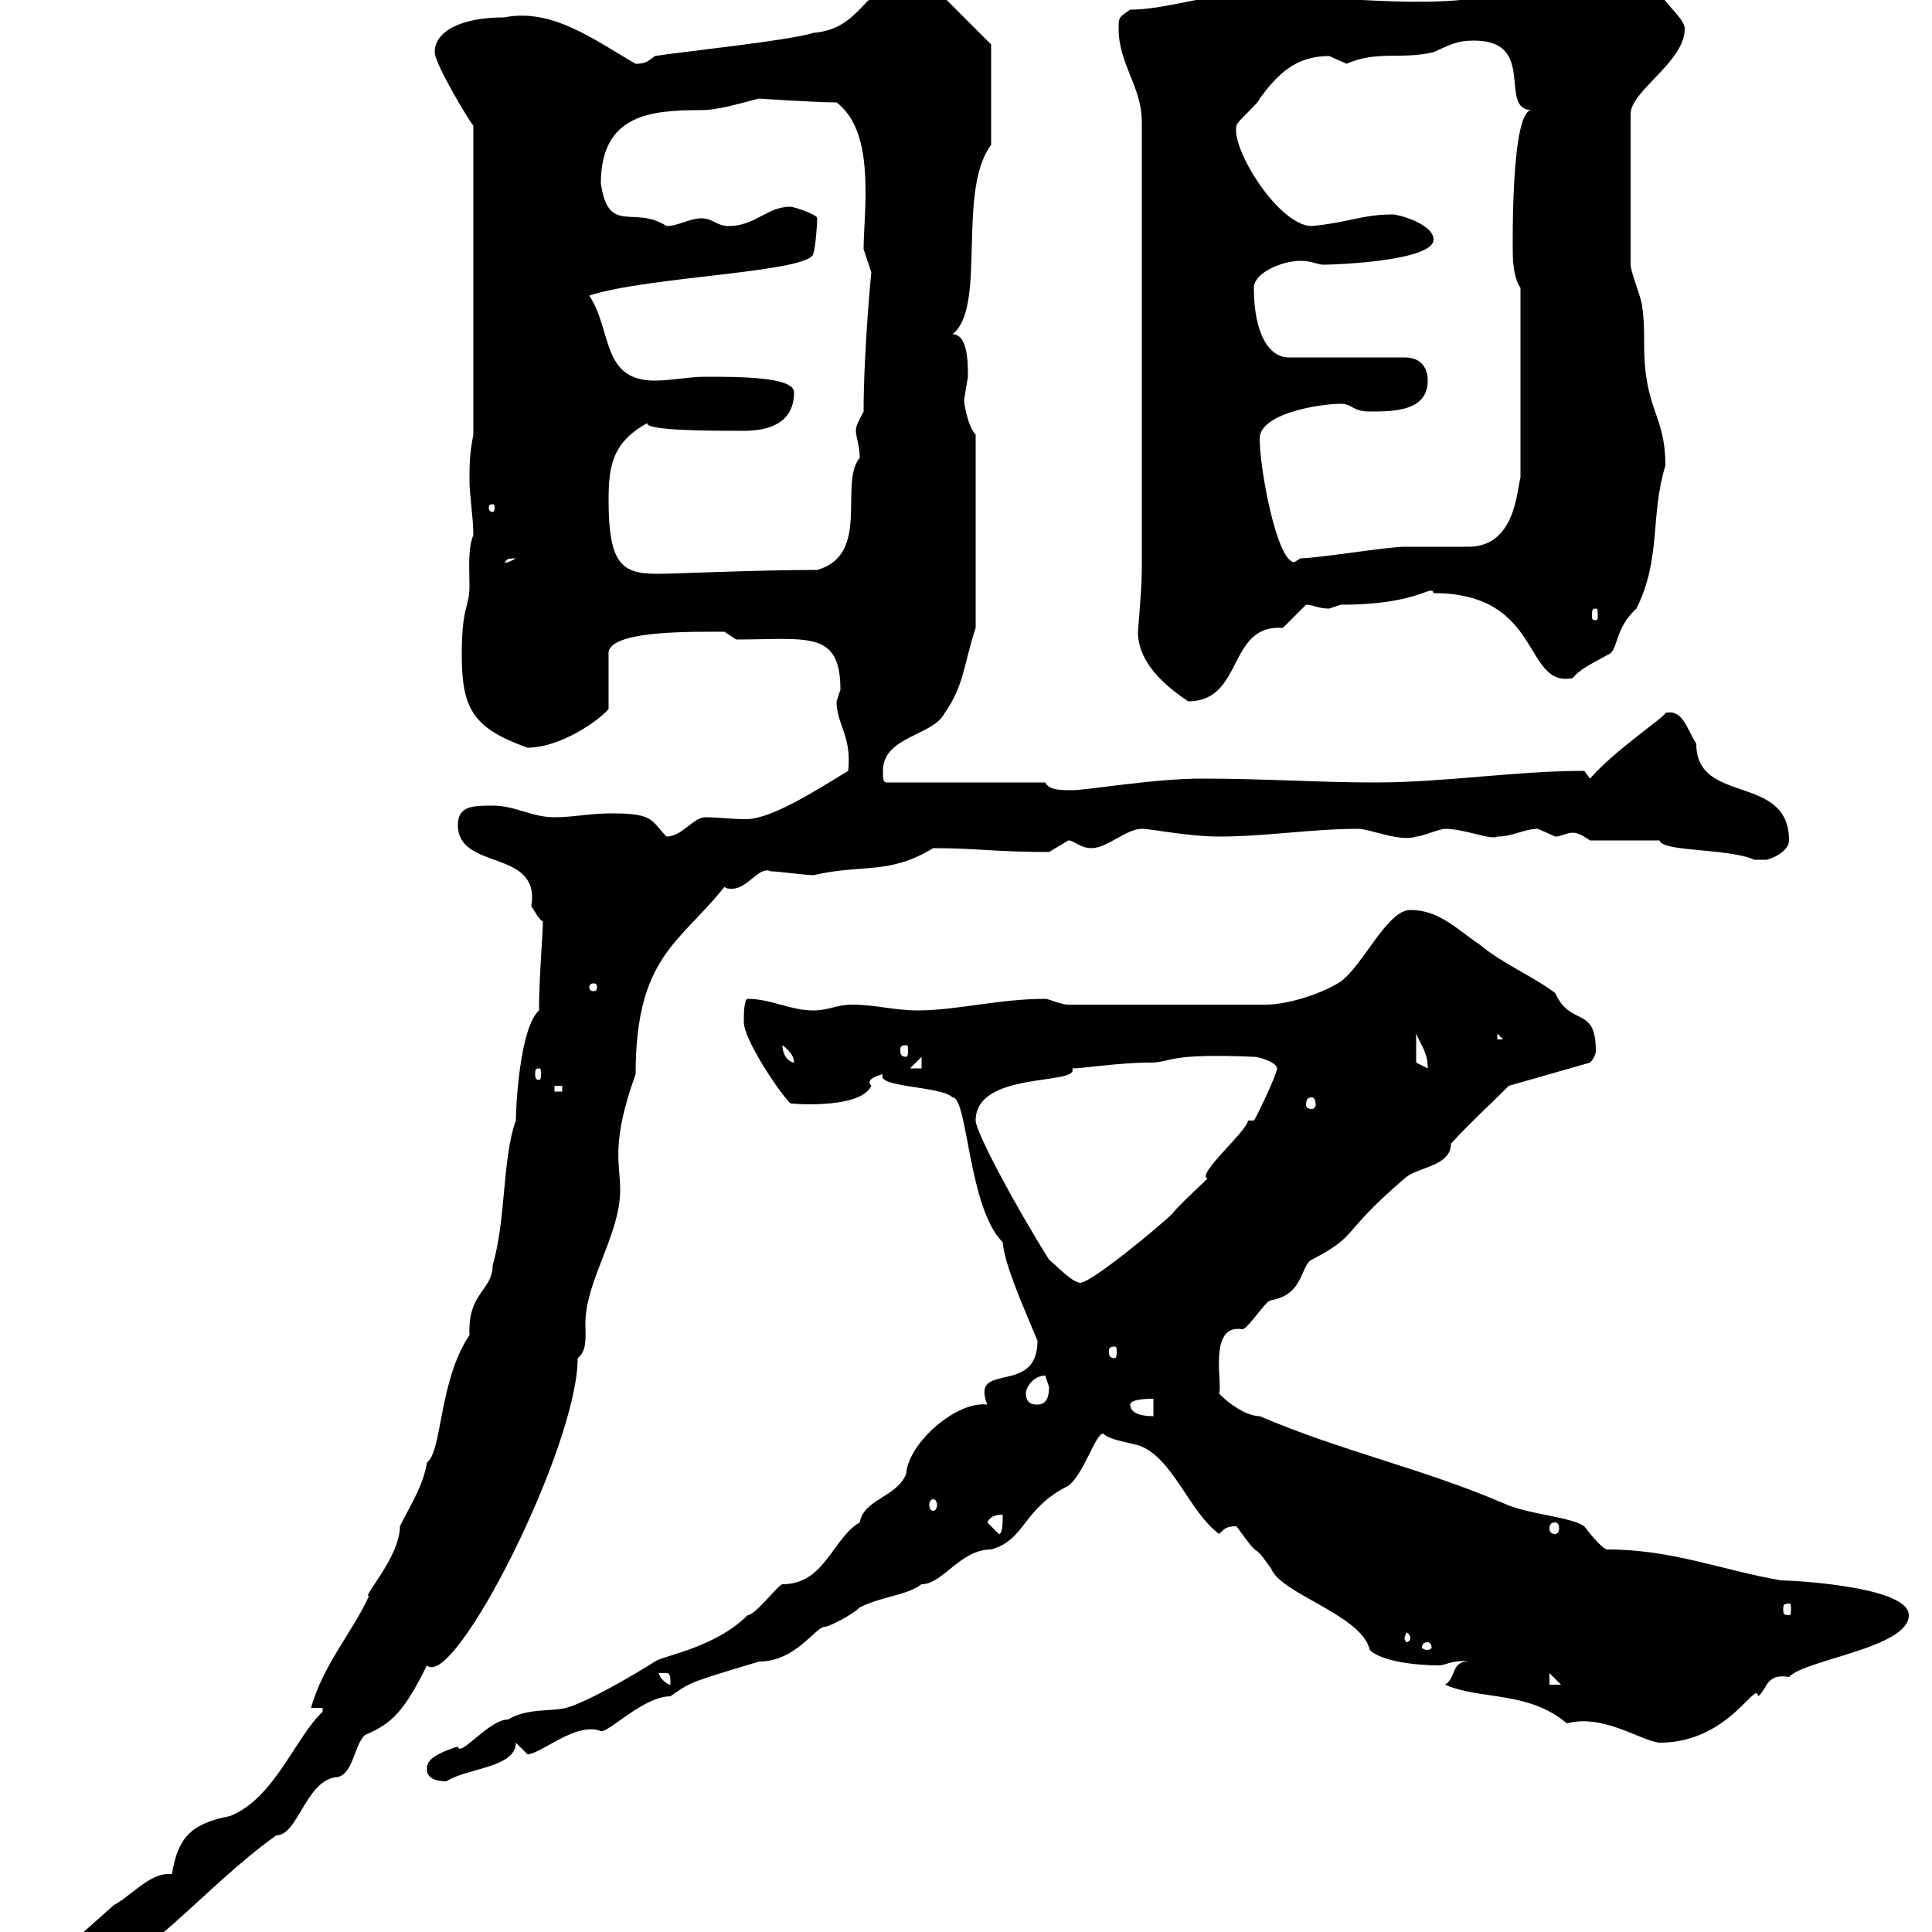 <svg xmlns="http://www.w3.org/2000/svg" xmlns:xlink="http://www.w3.org/1999/xlink" width="300" height="300"><path d="M4.20 310.20C4.20 311.10 4.80 312 6 312C7.50 312 6.90 309.90 8.40 309.90C8.70 309.90 9.30 310.20 9.60 310.20C22.80 305.10 31.50 293.10 42.90 285C46.20 285 47.40 276.90 51.90 276C54.90 276 54.90 270.90 56.70 269.40C60.90 267.60 62.70 265.80 66.30 258.60C70.50 262.50 89.70 224.70 89.70 210.90C91.20 209.70 90.90 207.60 90.90 205.50C90.90 198.90 96.30 191.70 96.30 184.80C96.30 180.60 94.80 177.60 98.70 166.80C98.70 148.50 105.60 146.40 112.50 137.70C112.80 138 113.10 138 113.70 138C116.10 138 117.90 134.40 119.70 135.30C120.90 135.30 125.10 135.90 126.30 135.90C134.10 134.10 138 135.90 144.90 131.70C151.80 131.70 154.50 132.30 162.90 132.30C162.90 132.30 165.90 130.50 165.90 130.50C166.80 130.50 167.70 131.70 169.50 131.70C171.90 131.70 174.90 128.70 177.30 128.70C178.80 128.70 184.50 129.90 189.30 129.90C196.50 129.90 203.70 128.70 210.90 128.70C212.70 128.70 217.50 130.80 219.90 129.90C220.80 129.90 223.50 128.70 224.40 128.70C227.40 128.70 231.60 130.50 232.50 129.90C234.90 129.90 236.70 128.70 238.80 128.70C238.80 128.70 241.50 129.90 241.50 129.90C242.40 129.90 243.30 129.30 244.20 129.30C245.10 129.30 246 129.90 246.90 130.50L257.70 130.50C258 132.30 268.50 131.70 272.40 133.50C272.40 133.50 273 133.50 274.20 133.50C274.80 133.50 277.80 132.30 277.80 130.50C277.80 120 263.40 125.10 263.40 115.50C261.90 113.10 261.30 110.10 258.60 110.70C258.60 111.30 250.80 116.40 246.90 120.90C246.90 120.90 246 119.70 246 119.70C235.20 119.70 224.40 121.50 213.60 121.50C204.60 121.50 196.50 120.90 186.60 120.90C179.10 120.90 168.90 122.70 166.50 122.70C164.70 122.70 162.90 122.70 162.30 121.50L137.70 121.50C137.10 121.50 137.10 120.90 137.10 119.70C137.10 114.30 144.90 114.30 146.70 110.70C149.70 106.50 149.70 102.90 151.50 97.50L151.50 67.50C150.30 66.30 149.70 62.70 149.70 62.10C149.70 62.10 150.30 58.50 150.30 58.50C150.30 56.40 150.30 51.90 147.90 51.90C153.30 47.70 148.50 29.70 153.90 22.50L153.90 6.90L144.90-2.10C144.90-2.10 141.30-2.70 140.70-2.70C134.10-2.70 134.10 4.50 126.30 5.10C122.70 6.30 105.30 8.10 101.70 8.70C100.50 9.60 100.20 9.90 98.70 9.90C92.40 6.30 85.80 1.20 78.30 2.70C71.70 2.70 67.50 4.80 67.50 8.10C67.50 9.90 72.90 18.90 73.50 19.50L73.50 67.50C72.90 70.50 72.90 72.30 72.90 74.70C72.90 76.80 73.50 80.40 73.50 83.10C72.60 85.20 72.90 88.80 72.90 90.90C72.90 94.50 71.70 93.90 71.70 101.70C71.70 110.10 73.50 113.10 81.90 116.10C87 116.10 93 111.90 94.50 110.10L94.50 101.70C93.90 97.80 107.70 98.10 112.50 98.10L114.30 99.30C125.40 99.30 130.50 97.80 130.50 107.10C130.50 107.10 129.90 108.90 129.90 108.90C129.90 112.50 132.30 114.30 131.70 119.70C126.30 123 119.70 127.20 115.80 127.20C113.70 127.20 111.30 126.90 109.50 126.90C107.70 126.90 105.90 129.90 103.50 129.90C101.10 127.50 101.70 126.30 95.10 126.30C91.50 126.30 89.10 126.90 86.10 126.90C82.50 126.90 80.10 125.10 76.50 125.10C73.50 125.10 71.10 125.10 71.10 128.10C71.10 135.30 84 131.70 82.50 140.70C83.10 141.60 83.70 142.80 84.30 143.10C84.30 144.90 83.70 151.80 83.70 156.90C80.70 159.60 80.10 171.90 80.10 174C78 179.70 78.60 189.30 76.50 196.50C76.50 200.40 72.60 200.70 72.90 207.30C68.10 214.50 68.70 225.30 66.30 227.10C65.70 230.70 63.90 233.40 62.10 237C62.10 241.80 56.10 248.10 57.30 247.80C54.90 253.20 50.10 258.60 48.30 265.20L50.10 265.20C50.10 265.20 50.10 265.80 50.10 265.80C45.90 269.70 42.60 279.30 35.70 282C29.40 283.20 27.60 285.60 26.70 291C26.40 291 26.40 291 26.10 291C23.10 291 20.10 294.60 17.70 295.80L6.90 305.40C6.90 308.40 4.20 309 4.20 310.20ZM15 303.60L15.90 303.60L15.90 304.80L15 304.80ZM66.30 274.80C66.30 276 67.50 276.60 69.30 276.60C72.60 274.50 80.10 274.50 80.10 270.60C80.10 270.60 81.90 272.40 81.90 272.40C84 272.40 89.40 267.30 93.30 268.80C94.50 269.10 99.90 263.40 104.10 263.40C107.10 261.30 106.80 261.30 117.90 258C123.60 258 126.60 252.60 128.10 252.60C128.70 252.60 132.30 250.80 133.50 249.60C137.10 247.80 140.70 247.80 143.10 246C146.40 246 149.10 240.60 153.90 240.60C159.30 239.10 158.70 234.30 165.90 230.70C168.30 228.90 170.10 222.60 171.30 222.60C172.20 223.50 174.30 223.80 176.70 224.40C182.10 226.20 184.50 234.60 189.30 238.20C190.20 237.30 190.50 237 192 237C196.50 243.30 193.80 238.50 197.40 243.60C198.90 247.50 211.50 250.80 212.70 256.20C214.50 258 219.90 258.60 223.50 258.60C224.40 258.60 225.60 257.70 228 258C225.30 258 226.20 260.40 224.40 261.60C229.80 264 237.30 262.50 243.30 267.60C249 266.10 254.70 270.30 257.70 270.60C268.50 270.60 272.70 260.70 273 263.40C274.50 262.20 274.20 259.80 277.80 260.40C280.20 257.70 296.40 255.90 296.40 250.80C296.40 246.30 278.10 245.40 276.60 245.40C267.60 243.90 259.80 240.60 249.60 240.60C248.70 240.60 246 237 246 237C243.90 235.50 237.30 235.20 233.40 233.40C220.80 228 208.20 225.30 195.60 219.90C192.90 219.90 189.30 216.60 189.30 216.30C189.90 215.10 187.50 205.50 192.90 206.40C193.80 206.40 196.50 201.90 197.40 201.90C202.50 201 201.90 196.50 203.70 195.60C211.20 191.70 207.90 191.70 218.10 183C219.90 181.20 225.30 181.20 225.30 177.60C228.30 174.30 231 171.90 234.30 168.60L246.90 165C246.90 165 247.80 164.10 247.80 163.20C247.80 156 243.90 159.60 241.50 154.20C237.90 151.50 233.40 149.70 229.80 146.70C226.20 144.30 223.50 141.30 219 141.30C215.40 141.30 211.80 149.70 208.20 152.40C205.50 154.20 200.10 156 196.50 156L165.90 156C164.70 156 162.90 155.10 162.30 155.10C155.10 155.10 148.50 156.90 142.50 156.90C138.90 156.90 135.90 156 132.30 156C129.90 156 128.70 156.90 126.30 156.90C122.70 156.90 119.70 155.10 116.10 155.10C115.50 155.10 115.50 157.80 115.50 158.70C115.50 161.40 120.90 169.50 122.70 171.30C121.50 171.30 133.50 172.50 135.30 168.60C134.40 167.70 135.90 167.10 137.10 166.80C135.90 168.90 146.10 168.60 147.90 170.40C150.30 170.40 150.30 187.50 155.70 192.90C156 196.50 159 203.10 161.10 208.20C161.10 216.90 150.60 211.20 153.30 218.10C148.50 217.50 141 224.10 140.70 228.90C139.20 232.50 134.10 232.80 133.50 236.40C129.30 238.80 128.10 246 121.50 246C120.90 246 117.30 250.80 116.10 250.80C111 255.90 102.90 257.10 101.70 258C98.40 260.10 91.20 264.30 87.90 265.20C85.50 265.80 81.90 265.20 78.90 267C75.90 267 71.40 273 71.10 271.20C66.30 272.70 66.30 273.90 66.30 274.80ZM102.30 259.80C102.30 259.80 102.30 259.80 103.50 259.80C104.10 259.80 104.10 260.40 104.10 261.60C103.50 261.60 102.30 260.40 102.30 259.80ZM240.60 259.80L242.40 261.60L240.60 261.60ZM221.70 255C222 255 222.30 255.30 222.30 255.90C222.30 255.90 222 256.20 221.70 256.20C221.10 256.20 220.80 255.90 220.80 255.90C220.80 255.30 221.10 255 221.70 255ZM219 254.40C219 254.70 218.70 255 218.40 255C218.40 255 218.10 254.70 218.10 254.40C218.10 254.10 218.40 253.50 218.40 253.50C218.70 253.50 219 254.10 219 254.40ZM277.80 249C278.10 249 278.10 249.30 278.10 249.90C278.10 250.50 278.10 250.80 277.80 250.80C276.90 250.80 276.90 250.50 276.90 249.90C276.90 249.30 276.90 249 277.80 249ZM153.30 236.40C153.90 235.20 155.10 235.20 155.70 235.20C155.70 236.40 155.70 238.20 155.10 238.20ZM241.50 236.40C241.80 236.40 242.10 236.70 242.10 237.30C242.10 237.90 241.80 238.20 241.50 238.20C240.90 238.20 240.60 237.90 240.60 237.30C240.60 236.70 240.90 236.40 241.50 236.40ZM144.90 232.80C145.20 232.80 145.50 233.10 145.50 233.70C145.50 234.30 145.20 234.60 144.90 234.60C144.60 234.60 144.30 234.30 144.30 233.70C144.30 233.10 144.60 232.80 144.90 232.80ZM175.50 218.10C175.50 217.20 178.50 217.20 179.10 217.20L179.10 219.90C178.50 219.90 175.50 219.90 175.50 218.10ZM159.30 216.30C159.30 215.40 160.50 213.60 162.30 213.60C162.30 213.60 162.90 215.40 162.90 215.40C162.90 217.20 162.30 218.10 161.10 218.10C160.50 218.10 159.30 218.10 159.30 216.30ZM173.10 209.10C173.40 209.10 173.40 209.40 173.40 210C173.40 210.30 173.40 210.90 173.10 210.90C172.20 210.90 172.20 210.30 172.20 210C172.20 209.40 172.20 209.10 173.10 209.10ZM162.90 195.60C157.80 187.50 151.50 175.80 151.50 174C151.50 166.20 167.70 168.60 166.50 165.90C168.30 165.90 173.70 165 178.50 165C182.10 165 180.90 163.50 194.70 164.10C195.60 164.10 198.30 165 198.30 165.90C198.30 166.80 195 173.70 194.70 174L193.80 174C193.50 175.80 185.70 182.40 187.50 183C186.60 183.90 182.70 187.50 182.10 188.40C180.30 190.20 169.50 199.20 167.70 199.20C166.20 198.90 164.70 197.10 162.90 195.60ZM203.70 170.40C204 170.40 204.30 170.70 204.30 171.60C204.30 171.90 204 172.20 203.70 172.20C203.10 172.20 202.80 171.90 202.80 171.60C202.80 170.70 203.10 170.40 203.70 170.40ZM86.10 168.60L87.30 168.60L87.30 169.50L86.10 169.50ZM83.70 165.90C84 165.90 84 166.20 84 166.80C84 167.10 84 167.70 83.70 167.70C83.10 167.70 83.10 167.10 83.10 166.80C83.10 166.20 83.10 165.90 83.70 165.90ZM143.10 164.10L143.10 165.90L141.30 165.90ZM219.90 165L219.90 160.50C220.80 162.60 221.70 163.50 221.70 165.90ZM121.50 162.30C122.70 163.20 123.30 164.10 123.30 165C122.70 165 121.50 164.10 121.50 162.30ZM140.70 162.30C141 162.30 141 162.60 141 163.20C141 163.50 141 164.10 140.70 164.10C139.80 164.10 139.80 163.50 139.80 163.20C139.80 162.60 139.80 162.30 140.70 162.30ZM232.50 160.50L233.40 161.40L232.50 161.40ZM92.70 153.30C92.70 153.90 92.40 153.90 92.10 153.90C92.10 153.90 91.50 153.90 91.50 153.30C91.50 152.70 92.10 152.70 92.10 152.70C92.40 152.70 92.70 152.70 92.70 153.30ZM176.70 98.10C176.70 102.90 180.90 106.50 184.50 108.90C193.20 108.90 190.50 96.90 199.20 97.50C199.20 97.50 202.80 93.90 202.80 93.90C204 93.90 204.60 94.50 206.40 94.50C206.40 94.50 208.20 93.90 208.20 93.90C220.50 93.90 222.30 90.60 222.60 92.10C239.70 92.10 236.40 106.80 244.20 105.30C245.40 103.80 247.50 102.90 249.60 101.70C251.40 101.10 250.50 97.80 254.10 94.50C258 86.70 256.20 80.10 258.60 72.30C258.60 64.20 255.30 63.90 255.30 53.40C255.30 51.60 255.30 49.50 255 47.70C255 46.50 253.20 42.30 253.20 41.10L253.20 17.70C253.20 14.10 261.60 9.60 261.60 4.50C261.60 2.40 256.80-0.30 256.80-3.90C255-4.50 248.70-11.10 243.30-11.10C239.70-11.10 238.80-6.30 237-3.90C233.40 2.40 210.30-0.30 205.50-0.30C204.60-0.30 193.80-0.90 192.90-0.90C187.50-0.90 180.90 1.50 175.50 1.50C173.70 2.70 173.70 2.70 173.70 4.50C173.70 9.90 177.30 13.50 177.30 18.90L177.30 88.50C177.30 91.50 176.70 97.80 176.70 98.10ZM247.80 94.50C248.10 94.50 248.10 94.80 248.10 95.70C248.10 96 248.10 96.30 247.80 96.30C247.20 96.30 247.20 96 247.20 95.70C247.20 94.80 247.20 94.50 247.80 94.50ZM94.50 77.70C94.50 72.30 95.10 68.70 100.50 65.70C100.20 66.90 110.70 66.90 115.50 66.90C119.40 66.90 123.30 65.70 123.30 60.90C123.30 58.50 114.60 58.50 109.50 58.50C107.10 58.50 104.10 59.10 101.70 59.10C93.30 59.10 95.10 51.30 91.50 45.90C100.50 42.90 126.30 42.30 126.30 39.30C126.60 38.70 126.90 34.80 126.90 33.90C126.90 33.30 123.30 32.10 122.70 32.10C119.10 32.10 117.30 35.10 113.10 35.10C111.30 35.10 110.70 33.90 108.90 33.90C107.10 33.90 105.30 35.10 103.50 35.10C98.40 31.80 94.50 36.60 93.30 28.50C93.30 17.70 101.10 17.10 108.90 17.10C111.90 17.10 116.40 15.60 117.90 15.30C117.60 15.30 126.60 15.90 129.90 15.90C133.80 18.90 134.40 24.60 134.40 30C134.40 33.30 134.10 36.30 134.10 38.70C134.10 38.70 135.30 42.30 135.30 42.30C135.30 42 134.10 54.60 134.10 63.90C133.50 65.10 132.90 66 132.90 66.90C132.90 67.80 133.50 69.30 133.50 71.10C130.20 75 135.30 86.10 126.90 88.50C117.30 88.50 105 89.10 102 89.10C96.60 89.10 94.50 87.60 94.50 77.70ZM80.10 86.70C78.60 87.60 78.30 87.30 78.30 87.30C78.90 87 78.30 86.70 80.10 86.70ZM195.60 68.10C195.60 64.20 204.90 62.70 208.20 62.70C210 62.70 210 63.90 212.70 63.90C216.30 63.90 221.70 63.90 221.70 59.10C221.70 57.30 220.80 55.50 218.10 55.50L200.10 55.50C197.10 55.50 194.70 51.90 194.70 44.70C194.70 42.30 199.20 40.50 201.90 40.50C203.70 40.50 204.60 41.10 205.50 41.10C207.60 41.10 222.60 40.50 222.60 37.20C222.60 34.80 217.20 33.30 216.30 33.30C211.50 33.30 209.70 34.50 203.70 35.10C198.60 35.10 191.10 23.10 192 19.50C192 18.90 195.60 15.90 195.60 15.30C198.30 11.70 201 8.70 206.40 8.70C206.40 8.70 209.10 9.90 209.10 9.90C213.90 7.80 217.50 9.30 222.60 8.10C225.30 6.90 226.20 6.30 228.90 6.30C238.80 6.30 232.50 17.10 237.90 17.10C234.60 16.80 234.90 38.10 234.90 39C234.90 41.10 235.20 43.50 236.10 44.70L236.10 74.10C235.50 76.50 235.20 84.90 228 84.90C227.10 84.90 219 84.90 218.10 84.90C215.40 84.90 204.60 86.70 201.90 86.70C201.90 86.70 201 87.30 201 87.30C198.30 87.30 195.60 72.90 195.60 68.10ZM76.50 78.30C76.80 78.30 76.80 78.60 76.80 78.90C76.80 78.90 76.80 79.50 76.50 79.50C75.90 79.50 75.90 78.90 75.90 78.90C75.90 78.60 75.90 78.30 76.50 78.30Z"/></svg>